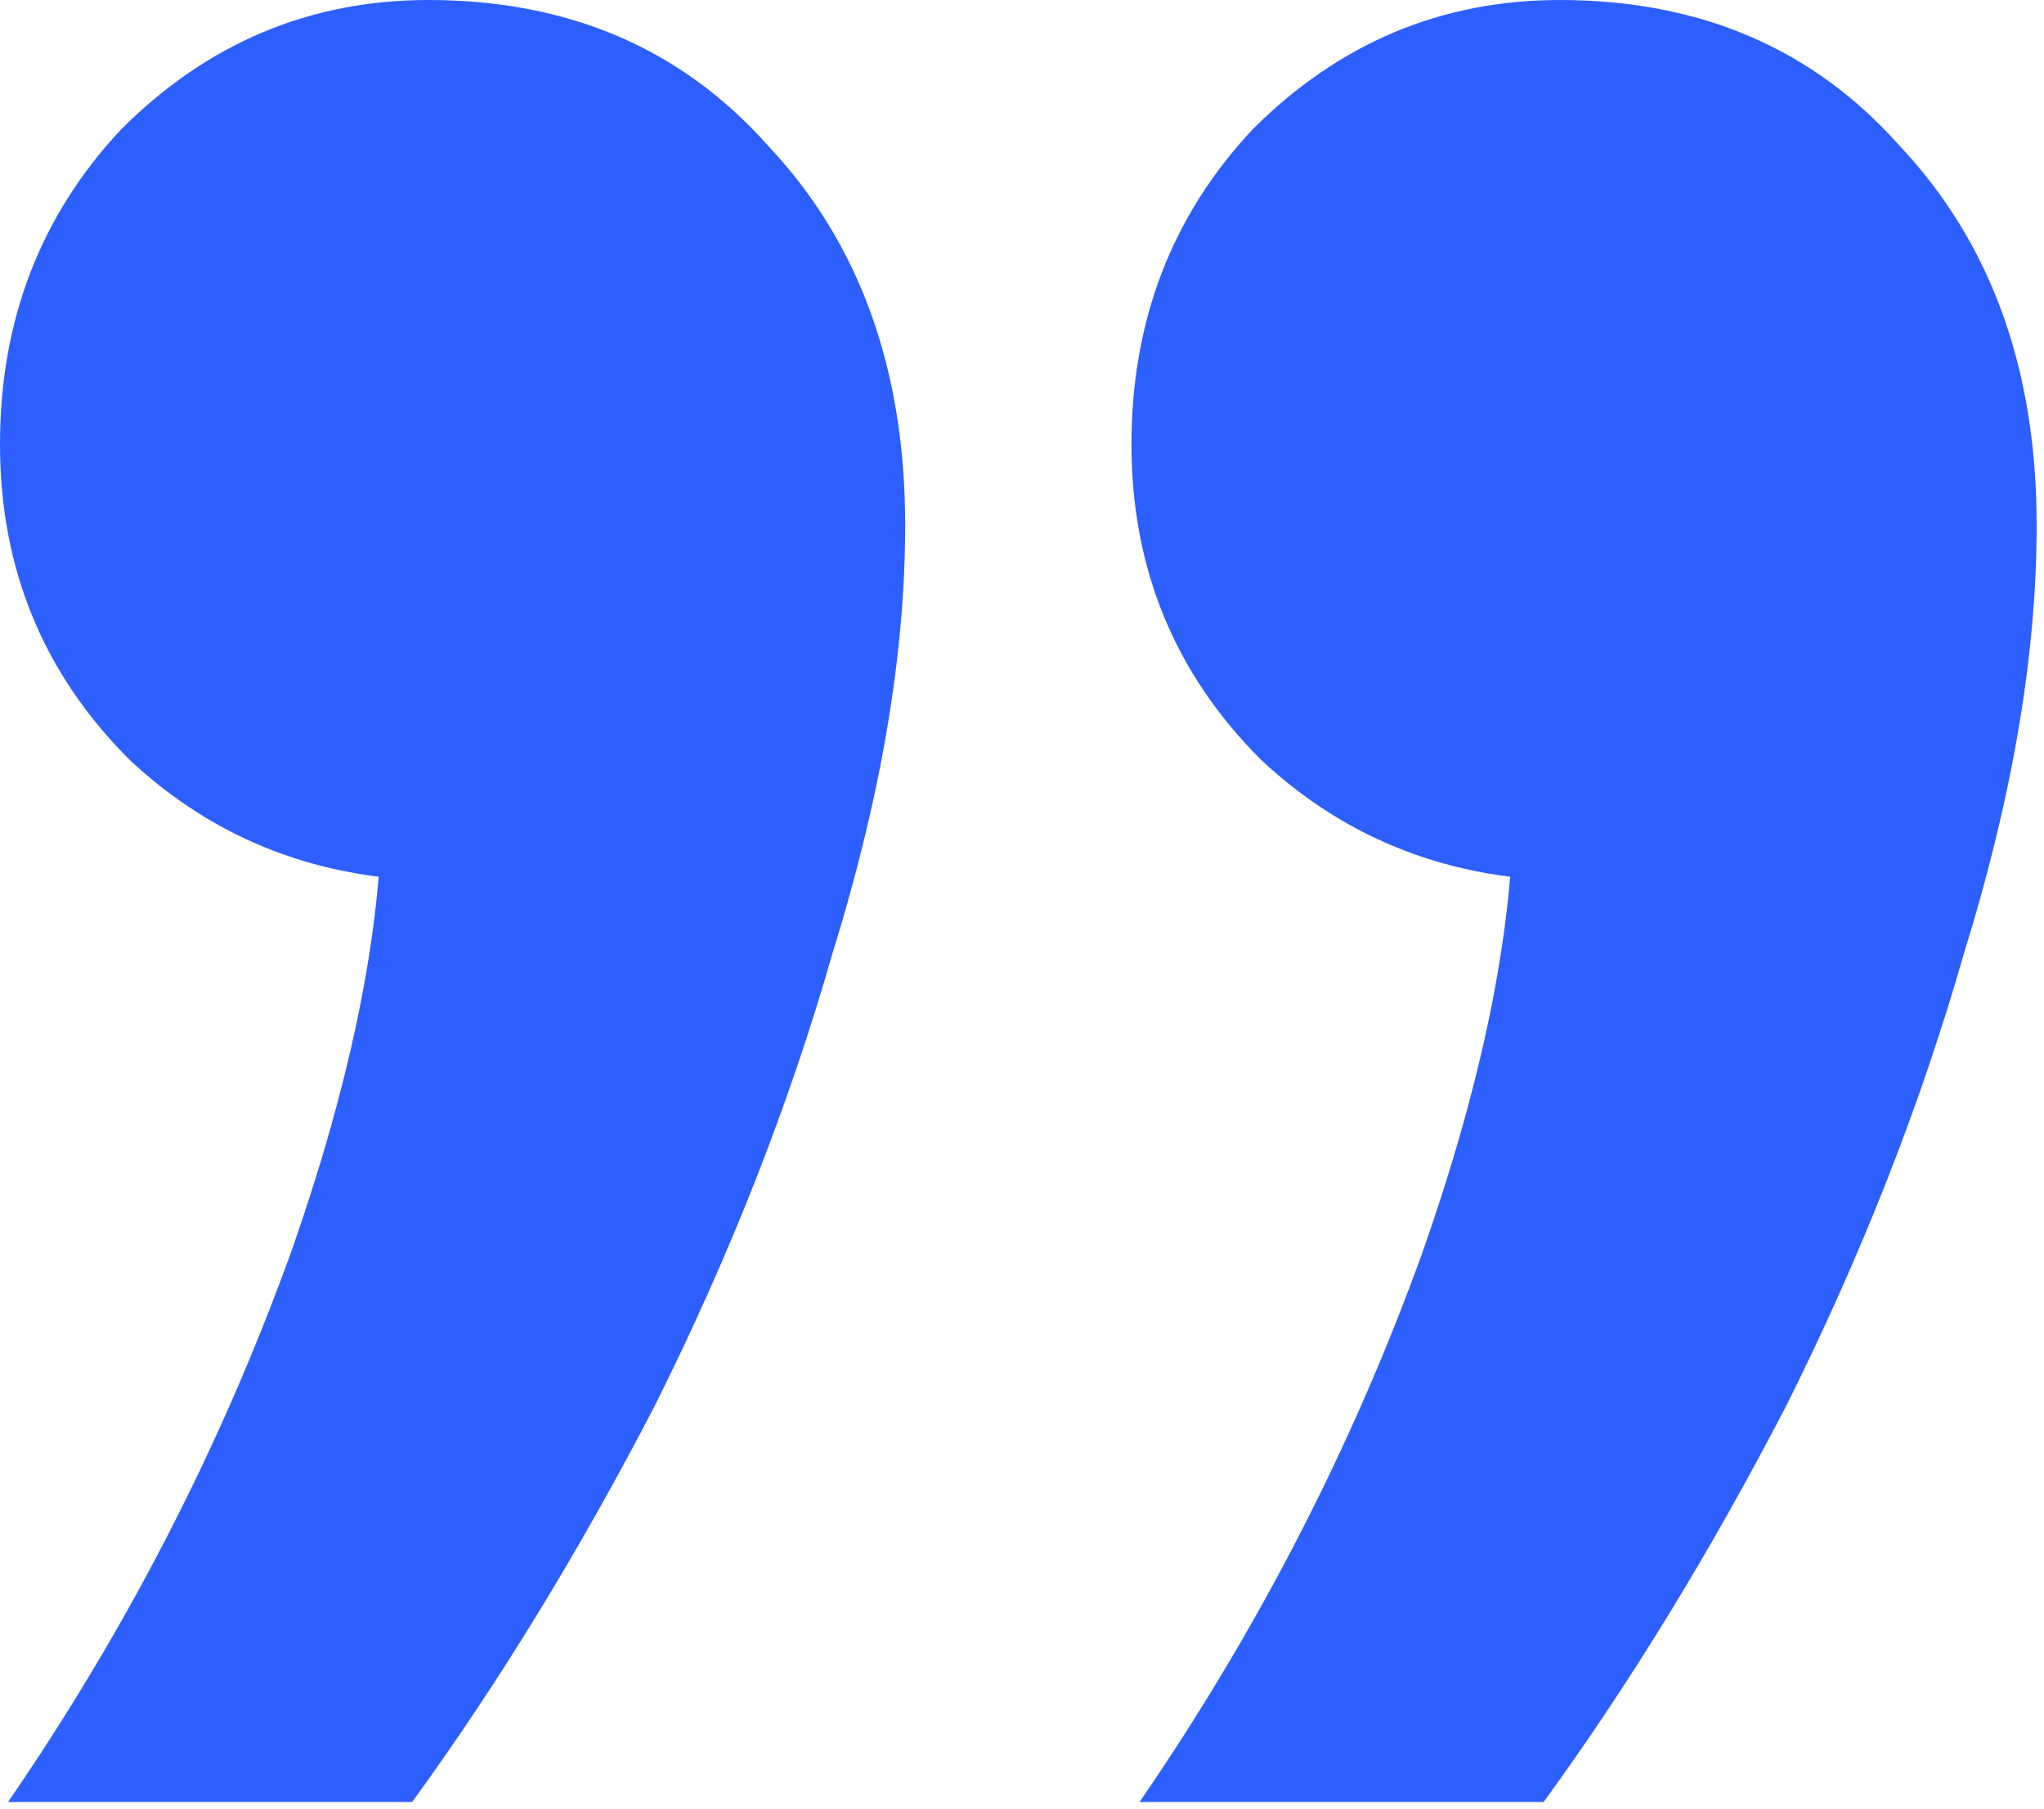 <svg width="87" height="77" viewBox="0 0 87 77" fill="none" xmlns="http://www.w3.org/2000/svg">
<g style="mix-blend-mode:overlay">
<path d="M17.544 76.712H0.344C5.389 69.373 9.403 61.576 12.384 53.32C15.365 44.835 16.627 37.611 16.168 31.648L18.92 37.496C13.645 37.496 9.173 35.776 5.504 32.336C1.835 28.667 0 24.195 0 18.92C0 13.645 1.72 9.173 5.16 5.504C8.829 1.835 13.187 0 18.232 0C24.195 0 29.011 2.064 32.68 6.192C36.579 10.32 38.528 15.709 38.528 22.36C38.528 27.864 37.496 33.941 35.432 40.592C33.597 47.013 31.075 53.435 27.864 59.856C24.653 66.048 21.213 71.667 17.544 76.712ZM65.704 76.712H48.504C53.549 69.373 57.563 61.576 60.544 53.32C63.525 44.835 64.787 37.611 64.328 31.648L67.08 37.496C61.805 37.496 57.333 35.776 53.664 32.336C49.995 28.667 48.16 24.195 48.16 18.92C48.16 13.645 49.88 9.173 53.32 5.504C56.989 1.835 61.347 0 66.392 0C72.355 0 77.171 2.064 80.84 6.192C84.739 10.32 86.688 15.709 86.688 22.36C86.688 27.864 85.656 33.941 83.592 40.592C81.757 47.013 79.235 53.435 76.024 59.856C72.813 66.048 69.373 71.667 65.704 76.712Z" fill="#2D5FFF"/>
</g>
</svg>
